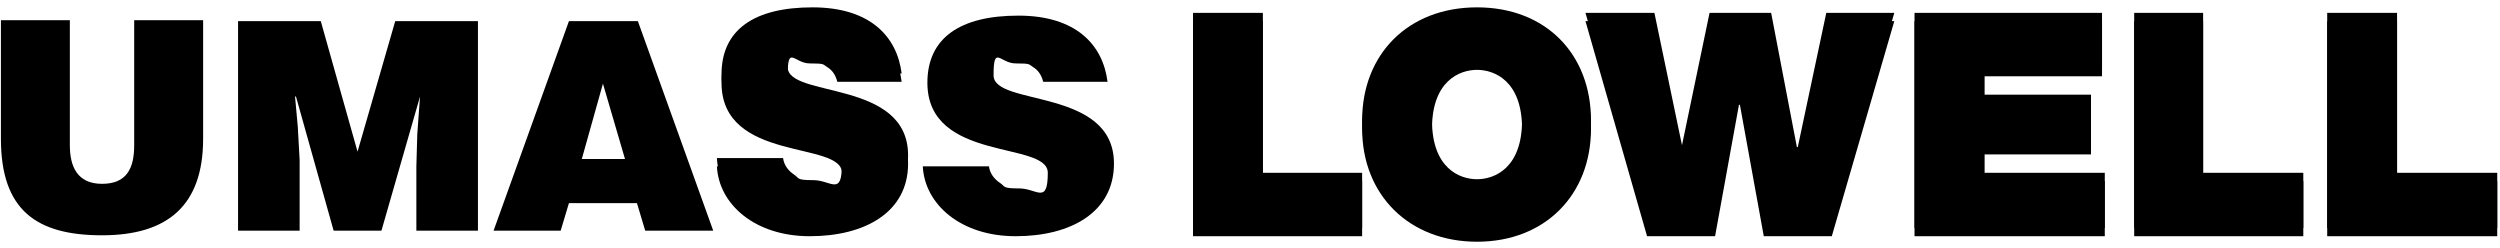 <svg width="272" height="27" viewBox="0 0 272 27" fill="none" xmlns="http://www.w3.org/2000/svg">
<path d="M0.1 15.1C0.1 22.9 4 25.6 11.1 25.6C18.2 25.6 22.1 22.4 22.1 15.1V2.2H14.6V15.8C14.6 18.3 13.8 20 11.1 20C8.4 20 7.6 18.1 7.6 15.8V2.2H0.1V15V15.1Z" fill="#000000"/>
<path d="M32.6 25.1V17.4L32.4 13.8L32.1 10.5H32.2L36.3 25.1H41.5L45.7 10.5L45.4 14.6L45.3 18.1V25.1H52V2.3H43L38.9 16.5L34.9 2.3H25.9V25.1H32.6Z" fill="#000000"/>
<path d="M63.3 17.3L65.6 9.1L68 17.3H63.3ZM69.5 2.3H61.9L53.7 25.1H61L61.9 22.1H69.3L70.2 25.1H77.6L69.4 2.3H69.5Z" fill="#000000"/>
<path d="M98.1 8.9C97.6 4.9 94.7 1.7 88.4 1.7C82.1 1.7 78.5 4.1 78.5 9C78.5 17.7 91.6 15.3 91.6 18.8C91.6 22.3 90.4 20.5 88.5 20.5C86.6 20.5 87 20.3 86.4 19.9C85.8 19.5 85.3 18.9 85.2 18.1H78C78.2 22.2 82.1 25.7 88.1 25.7C94.1 25.7 98.8 23.1 98.8 17.8C98.8 9.5 85.7 11.6 85.7 8.2C85.7 4.8 86.4 6.9 88.1 6.9C89.8 6.9 89.5 7 90 7.3C90.5 7.6 90.9 8.1 91.1 8.9H98.2H98.1Z" fill="#000000"/>
<path d="M98.1 8C97.6 4 94.7 0.8 88.4 0.8C82.1 0.8 78.5 3.2 78.5 8.1C78.5 16.8 91.6 14.4 91.6 17.9C91.6 21.4 90.4 19.6 88.5 19.6C86.6 19.6 87 19.4 86.4 19C85.8 18.6 85.3 18 85.2 17.2H78C78.2 21.3 82.1 24.8 88.1 24.8C94.1 24.8 98.8 22.2 98.8 16.9C98.8 8.6 85.7 10.7 85.7 7.3C85.7 3.9 86.4 6 88.1 6C89.8 6 89.5 6.1 90 6.4C90.5 6.7 90.9 7.2 91.1 8H98.2H98.1Z" fill="#000000"/>
<path d="M120.5 8.9C120 4.9 117.1 1.7 110.8 1.7C104.5 1.7 100.9 4.1 100.9 9C100.9 17.7 114 15.3 114 18.8C114 22.3 112.8 20.5 110.9 20.5C109 20.5 109.4 20.3 108.8 19.9C108.2 19.5 107.7 18.9 107.6 18.1H100.4C100.6 22.2 104.5 25.7 110.5 25.7C116.5 25.7 121.2 23.1 121.2 17.8C121.2 9.5 108.1 11.6 108.1 8.2C108.1 4.8 108.8 6.9 110.5 6.9C112.2 6.9 111.9 7 112.4 7.3C112.9 7.6 113.3 8.1 113.5 8.9H120.6H120.5Z" fill="#000000"/>
<path d="M129.8 2.3H137.4V19.7H148.2V25.7H129.8V2.3Z" fill="#000000"/>
<path d="M160.7 20.4C162.6 20.4 165.6 19.2 165.6 14C165.6 8.8 162.6 7.6 160.7 7.6C158.8 7.6 155.8 8.8 155.8 14C155.8 19.2 158.8 20.4 160.7 20.4ZM160.7 1.7C168.2 1.7 173.1 6.8 173.1 14C173.1 21.2 168.1 26.3 160.7 26.3C153.3 26.3 148.2 21.2 148.2 14C148.2 6.8 153.2 1.7 160.7 1.7Z" fill="#000000"/>
<path d="M199.3 25.7H191.9L189.3 11.4H189.2L186.6 25.7H179.2L172.5 2.3H180L183 16.7L186 2.3H192.7L195.5 16.9H195.6L198.7 2.3H206.1L199.3 25.7Z" fill="#000000"/>
<path d="M208.3 2.3H228.7V8.3H215.9V11.2H227.5V16.8H215.9V19.7H229V25.7H208.3V2.3Z" fill="#000000"/>
<path d="M232.2 2.3H239.7V19.7H250.6V25.7H232.2V2.3Z" fill="#000000"/>
<path d="M253.2 2.3H260.8V19.7H271.7V25.7H253.2V2.3Z" fill="#000000"/>
<path d="M129.8 1.4H137.4V18.8H148.2V24.8H129.8V1.4Z" fill="#000000"/>
<path d="M160.7 19.5C162.6 19.5 165.6 18.3 165.6 13.1C165.6 7.9 162.6 6.7 160.7 6.7C158.8 6.7 155.8 7.9 155.8 13.1C155.8 18.3 158.8 19.5 160.7 19.5ZM160.7 0.8C168.2 0.8 173.1 5.9 173.1 13.1C173.1 20.3 168.1 25.4 160.7 25.4C153.3 25.4 148.2 20.3 148.2 13.1C148.2 5.9 153.2 0.8 160.7 0.8Z" fill="#000000"/>
<path d="M199.3 24.8H191.9L189.3 10.5H189.2L186.6 24.8H179.2L172.5 1.4H180L183 15.8L186 1.4H192.7L195.5 16H195.6L198.7 1.4H206.1L199.3 24.8Z" fill="#000000"/>
<path d="M208.3 1.4H228.7V7.4H215.9V10.3H227.5V15.9H215.9V18.8H229V24.8H208.3V1.4Z" fill="#000000"/>
<path d="M232.2 1.4H239.7V18.8H250.6V24.8H232.2V1.4Z" fill="#000000"/>
<path d="M253.2 1.4H260.8V18.8H271.7V24.8H253.2V1.4Z" fill="#000000"/>
</svg>
